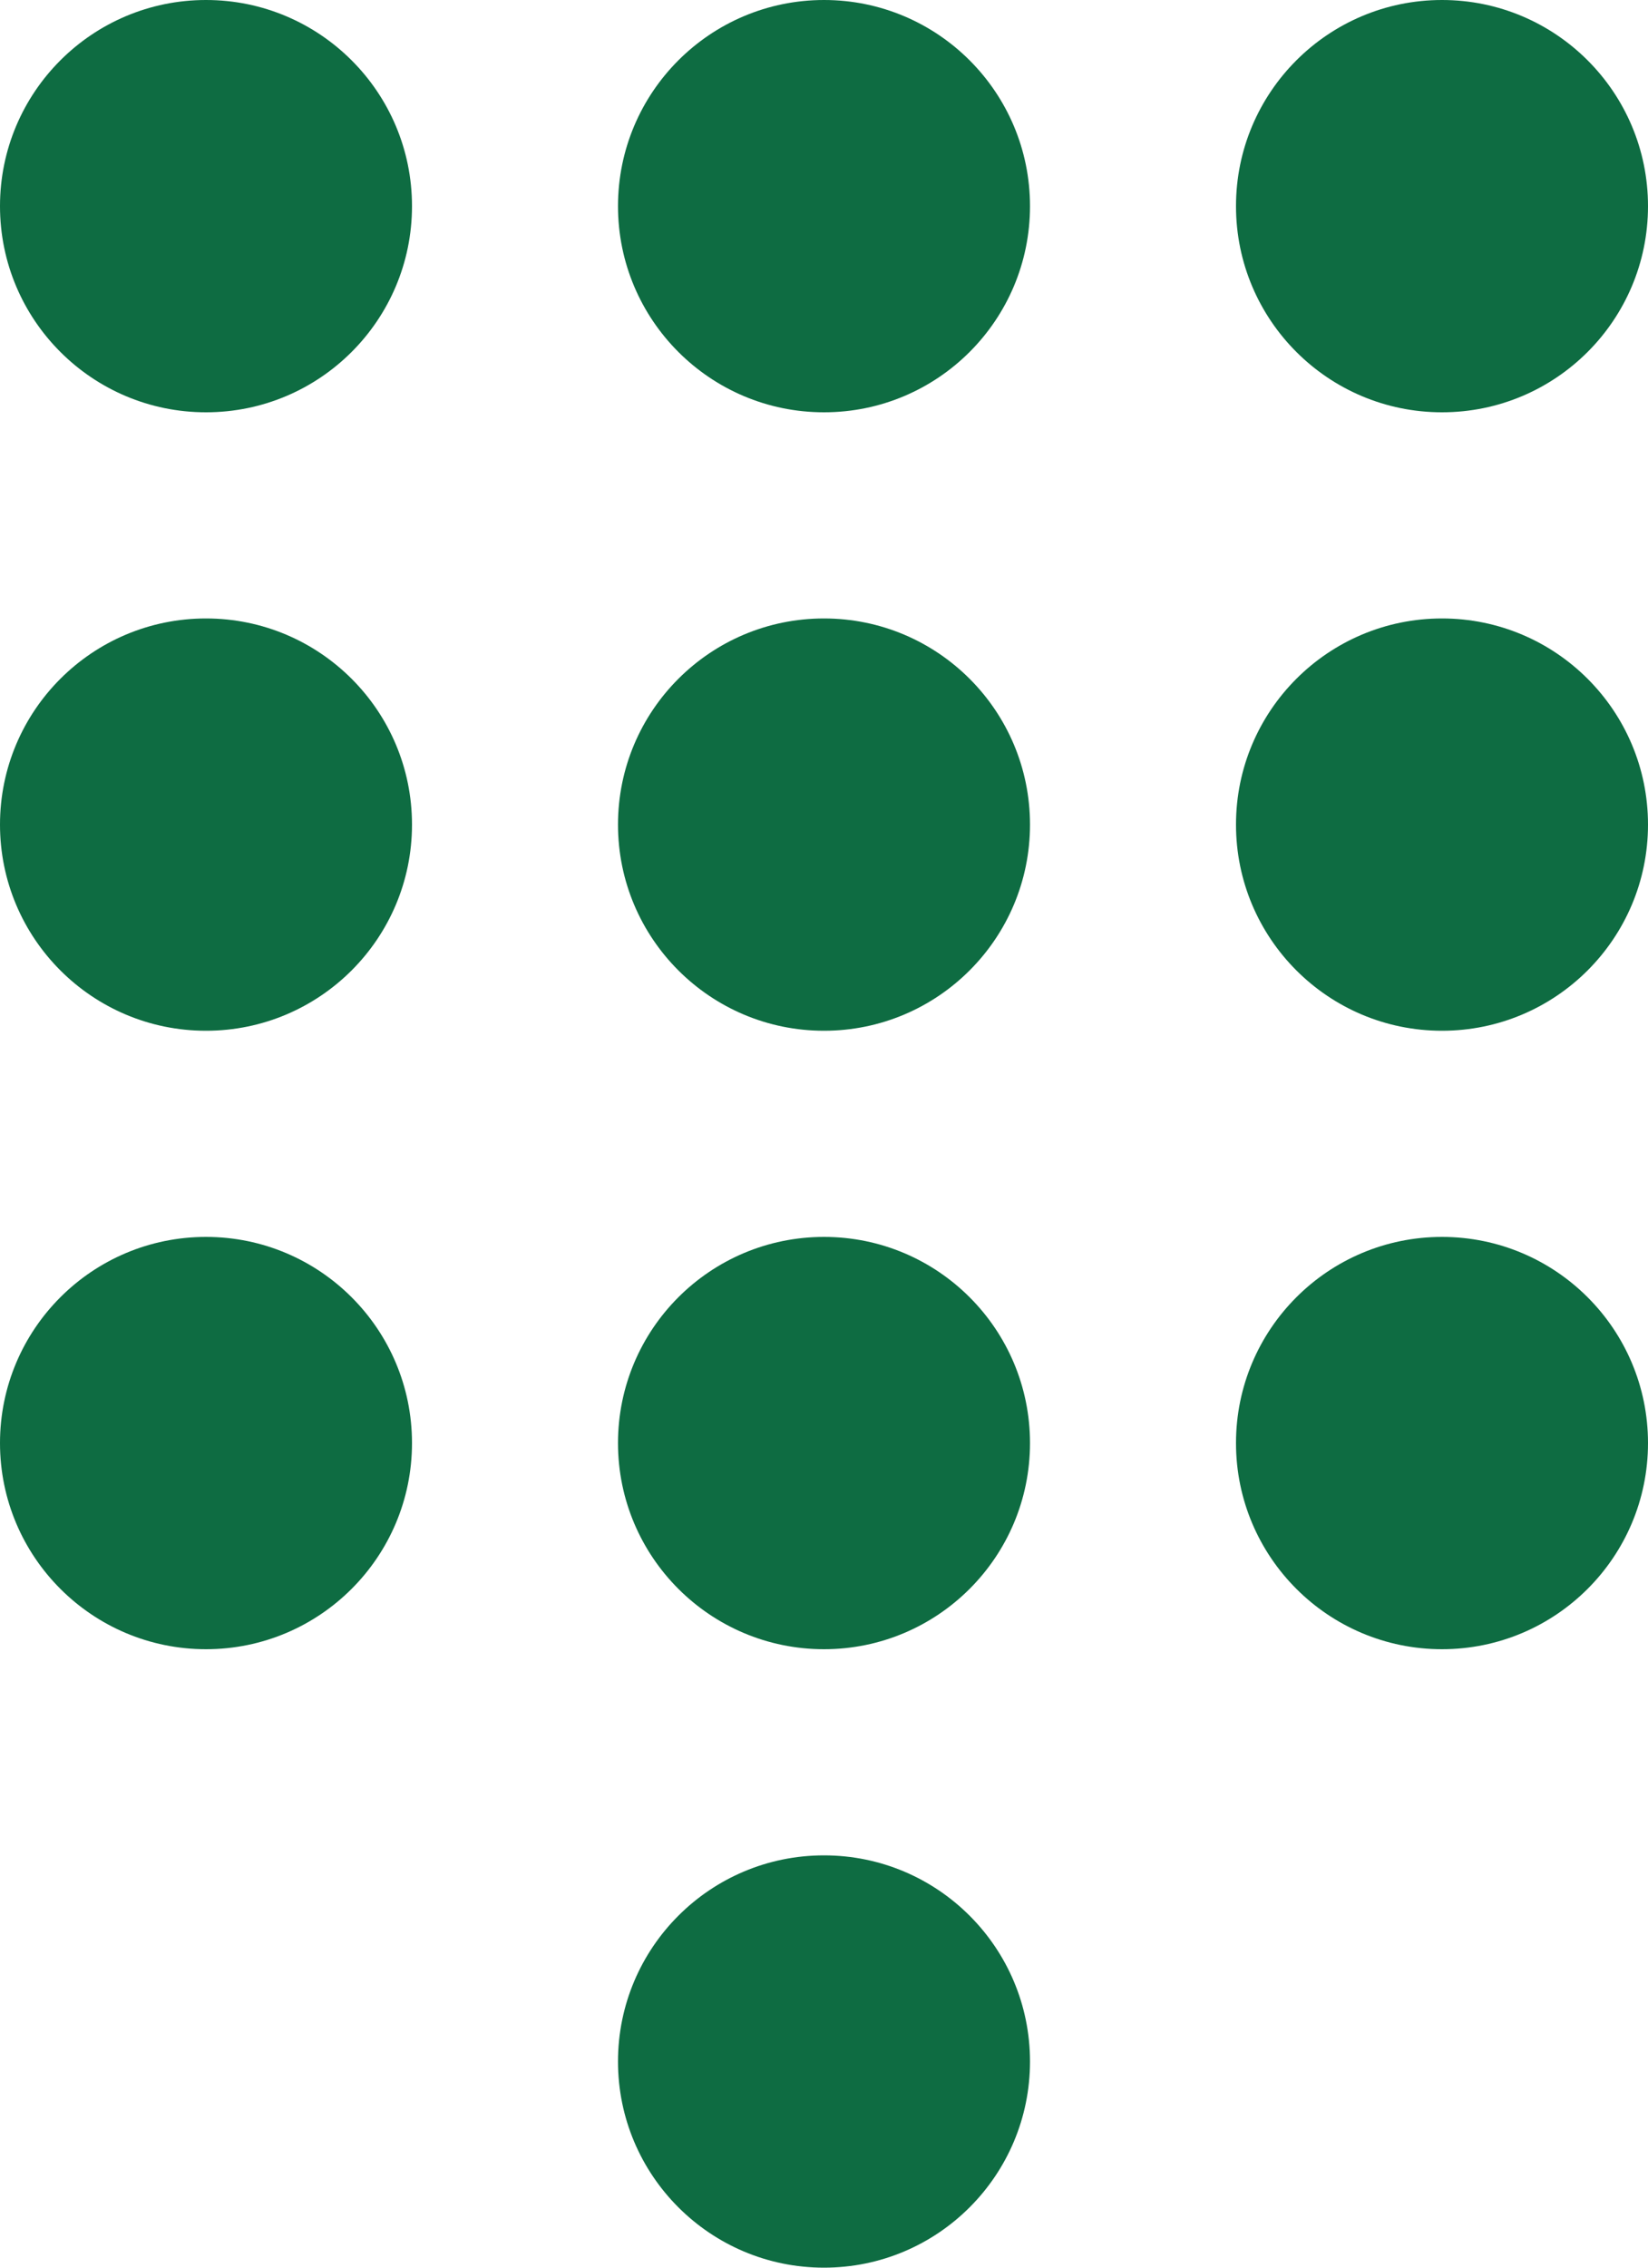 <?xml version="1.0" encoding="utf-8"?>
<!-- Generator: Adobe Illustrator 25.4.1, SVG Export Plug-In . SVG Version: 6.00 Build 0)  -->
<svg version="1.1" id="Calque_1" xmlns="http://www.w3.org/2000/svg" xmlns:xlink="http://www.w3.org/1999/xlink" x="0px" y="0px"
	 viewBox="0 0 16 22" style="enable-background:new 0 0 16 22;" xml:space="preserve">
<style type="text/css">
	.st0{fill:#0E6C42;}
</style>
<circle class="st0" cx="2" cy="2" r="2"/>
<circle class="st0" cx="2" cy="8" r="2"/>
<circle class="st0" cx="2" cy="14" r="2"/>
<circle class="st0" cx="8" cy="2" r="2"/>
<circle class="st0" cx="8" cy="8" r="2"/>
<circle class="st0" cx="8" cy="14" r="2"/>
<circle class="st0" cx="8" cy="20" r="2"/>
<circle class="st0" cx="14" cy="2" r="2"/>
<circle class="st0" cx="14" cy="8" r="2"/>
<circle class="st0" cx="14" cy="14" r="2"/>
</svg>
